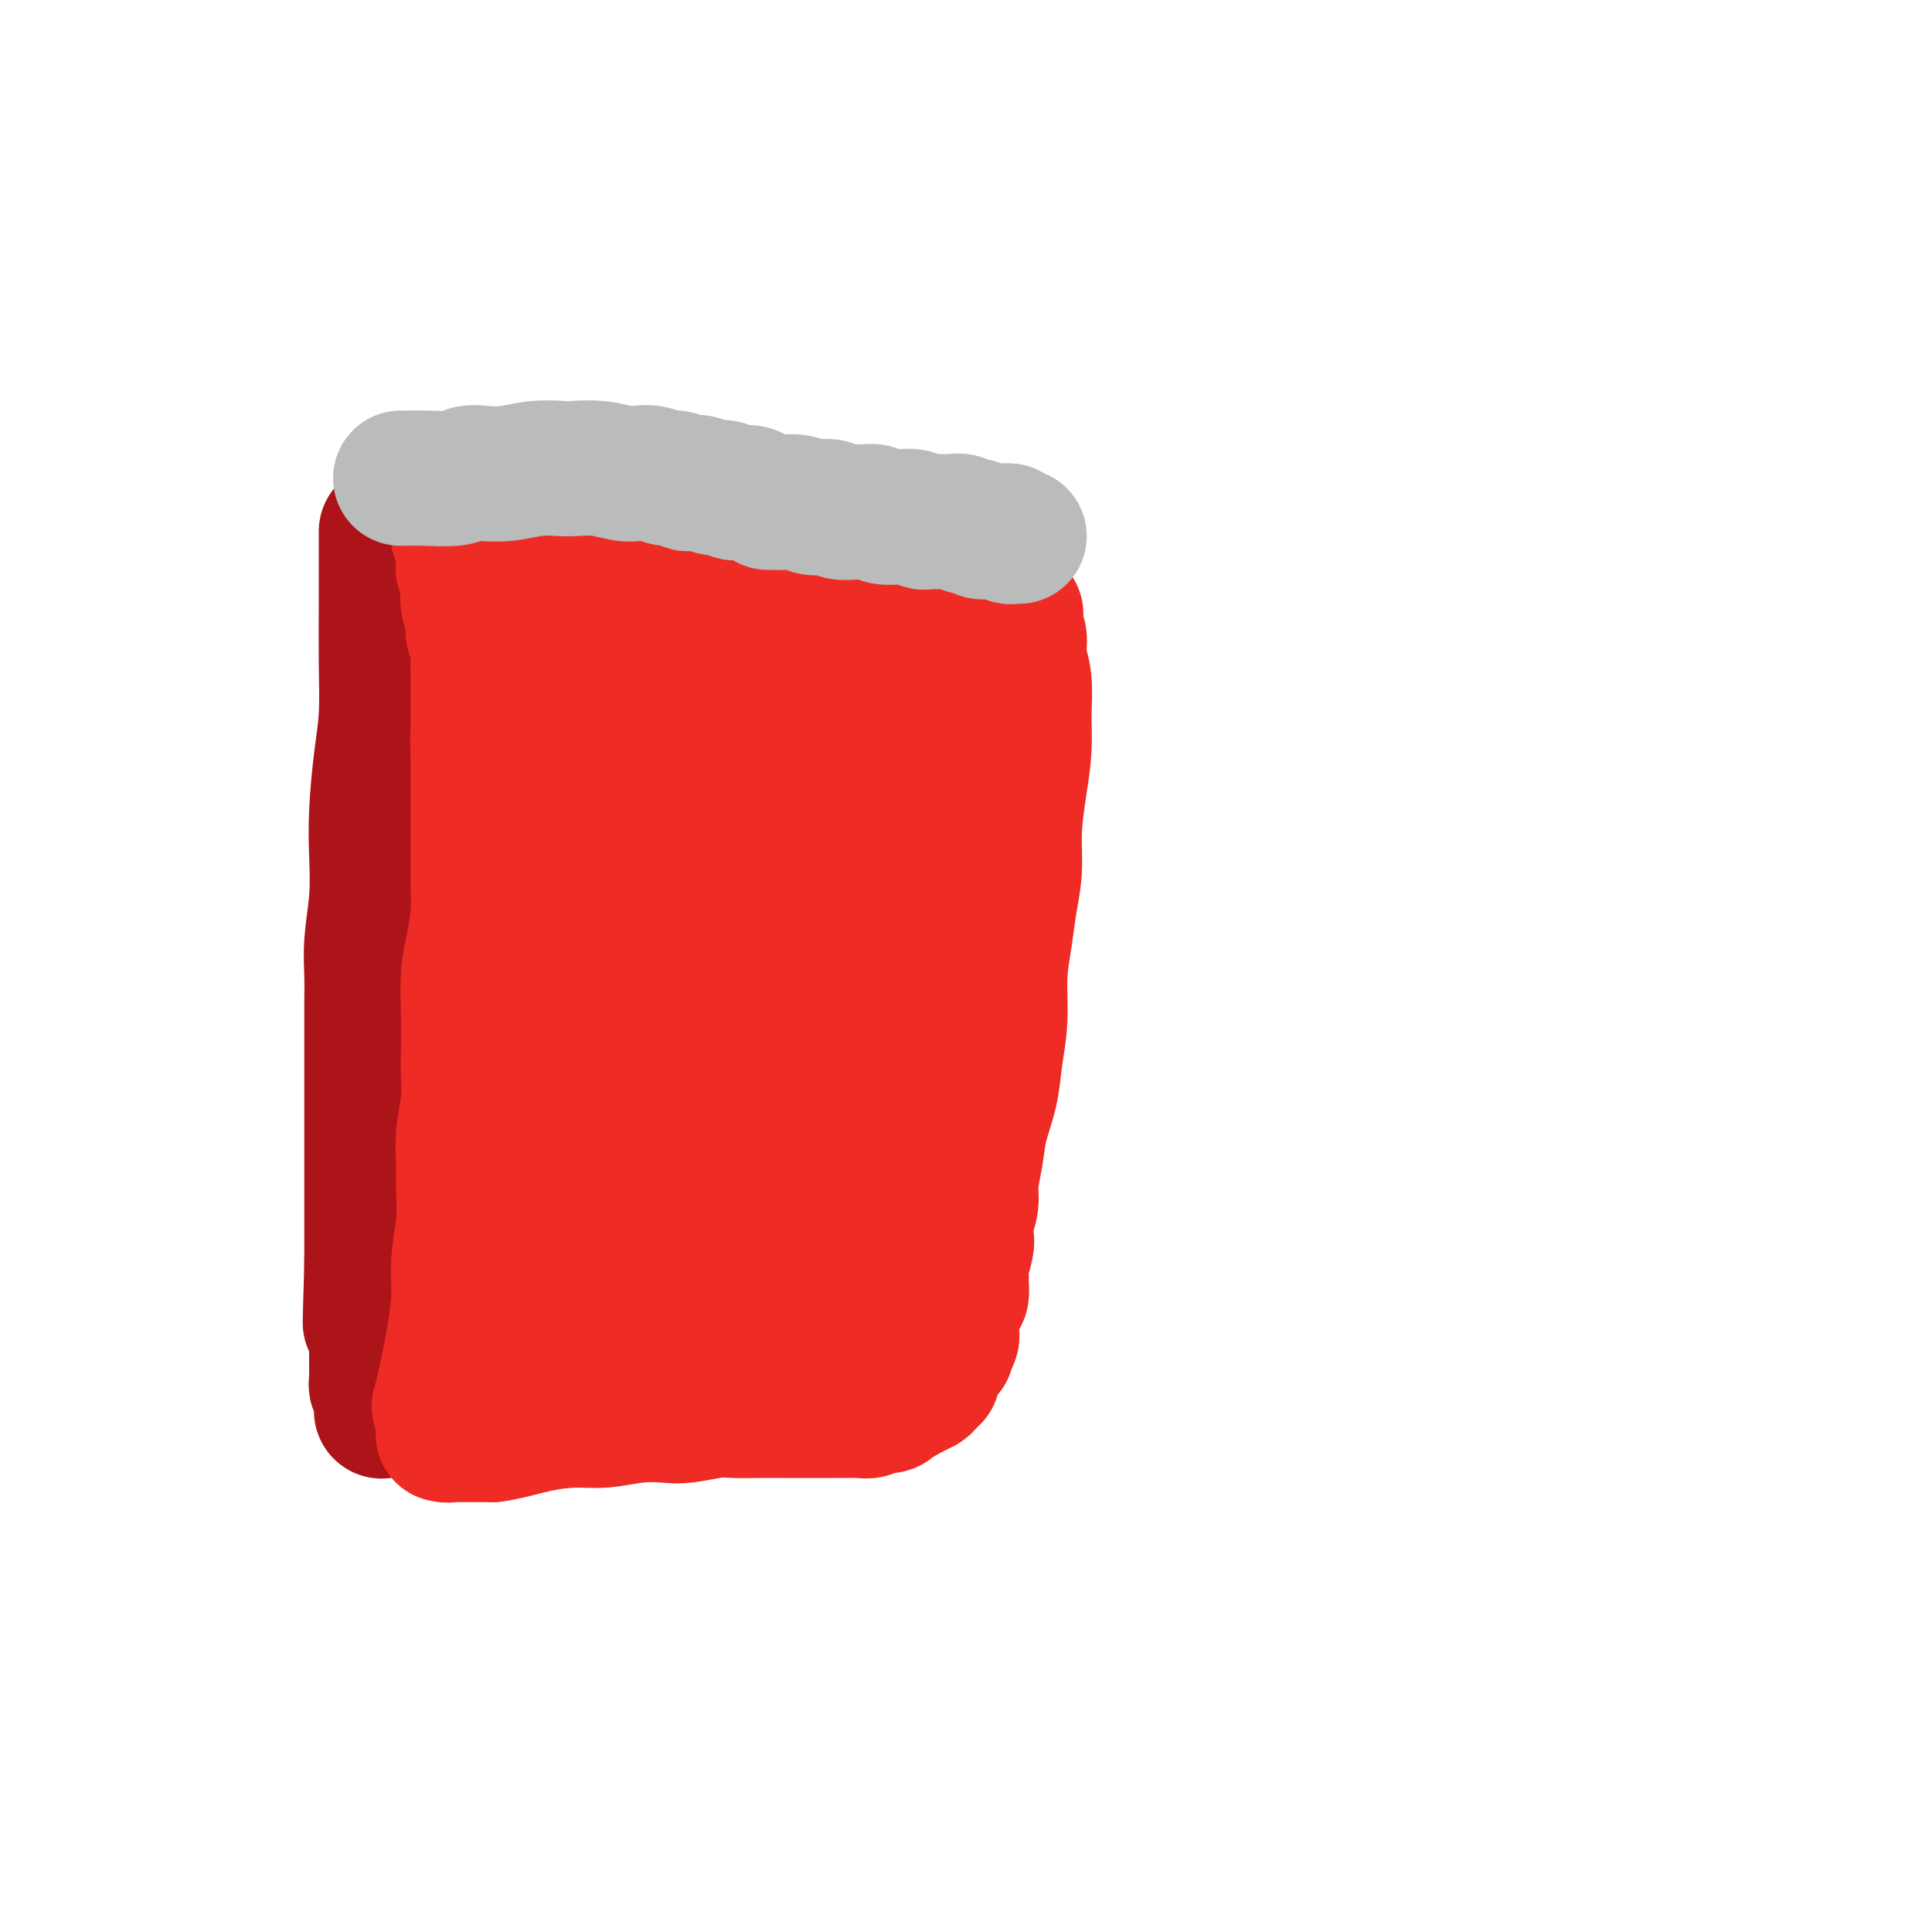 <svg viewBox='0 0 400 400' version='1.1' xmlns='http://www.w3.org/2000/svg' xmlns:xlink='http://www.w3.org/1999/xlink'><g fill='none' stroke='#AD1419' stroke-width='28' stroke-linecap='round' stroke-linejoin='round'><path d='M80,110c-0.000,0.000 -0.000,0.000 0,0c0.000,-0.000 0.000,-0.001 0,0c-0.000,0.001 -0.000,0.002 0,0c0.000,-0.002 0.000,-0.007 0,0c-0.000,0.007 -0.000,0.027 0,0c0.000,-0.027 0.001,-0.099 0,1c-0.001,1.099 -0.003,3.369 0,6c0.003,2.631 0.011,5.621 0,9c-0.011,3.379 -0.042,7.145 0,11c0.042,3.855 0.156,7.798 0,11c-0.156,3.202 -0.581,5.663 -1,9c-0.419,3.337 -0.830,7.549 -1,11c-0.170,3.451 -0.098,6.140 0,9c0.098,2.860 0.222,5.890 0,9c-0.222,3.110 -0.792,6.298 -1,9c-0.208,2.702 -0.056,4.917 0,7c0.056,2.083 0.015,4.035 0,6c-0.015,1.965 -0.004,3.942 0,6c0.004,2.058 0.001,4.198 0,6c-0.001,1.802 -0.000,3.265 0,5c0.000,1.735 0.000,3.743 0,5c-0.000,1.257 -0.000,1.764 0,3c0.000,1.236 0.000,3.202 0,5c-0.000,1.798 -0.000,3.429 0,5c0.000,1.571 0.000,3.081 0,4c-0.000,0.919 -0.000,1.246 0,2c0.000,0.754 0.000,1.934 0,3c-0.000,1.066 -0.000,2.018 0,3c0.000,0.982 0.000,1.995 0,3c-0.000,1.005 -0.000,2.003 0,3'/><path d='M77,261c-0.525,23.899 -0.337,8.147 0,3c0.337,-5.147 0.822,0.313 1,3c0.178,2.687 0.048,2.602 0,3c-0.048,0.398 -0.013,1.279 0,2c0.013,0.721 0.003,1.281 0,2c-0.003,0.719 -0.001,1.596 0,2c0.001,0.404 0.001,0.336 0,1c-0.001,0.664 -0.001,2.062 0,3c0.001,0.938 0.004,1.418 0,2c-0.004,0.582 -0.015,1.268 0,2c0.015,0.732 0.057,1.510 0,2c-0.057,0.490 -0.211,0.690 0,1c0.211,0.310 0.789,0.728 1,1c0.211,0.272 0.057,0.399 0,1c-0.057,0.601 -0.015,1.677 0,2c0.015,0.323 0.004,-0.105 0,0c-0.004,0.105 -0.001,0.744 0,1c0.001,0.256 0.001,0.128 0,0'/></g>
<g fill='none' stroke='#EE2B24' stroke-width='28' stroke-linecap='round' stroke-linejoin='round'><path d='M91,291c-0.000,0.000 -0.000,0.000 0,0c0.000,-0.000 0.000,-0.000 0,0c-0.000,0.000 -0.000,0.000 0,0c0.000,-0.000 0.000,-0.001 0,0c-0.000,0.001 -0.001,0.002 0,0c0.001,-0.002 0.002,-0.008 0,0c-0.002,0.008 -0.008,0.028 0,0c0.008,-0.028 0.031,-0.106 0,0c-0.031,0.106 -0.114,0.394 0,0c0.114,-0.394 0.427,-1.471 1,-4c0.573,-2.529 1.407,-6.511 2,-10c0.593,-3.489 0.944,-6.487 1,-9c0.056,-2.513 -0.182,-4.543 0,-7c0.182,-2.457 0.785,-5.343 1,-8c0.215,-2.657 0.044,-5.087 0,-7c-0.044,-1.913 0.041,-3.311 0,-5c-0.041,-1.689 -0.207,-3.670 0,-6c0.207,-2.330 0.787,-5.010 1,-7c0.213,-1.990 0.060,-3.288 0,-5c-0.060,-1.712 -0.026,-3.836 0,-6c0.026,-2.164 0.046,-4.369 0,-7c-0.046,-2.631 -0.156,-5.688 0,-8c0.156,-2.312 0.578,-3.880 1,-6c0.422,-2.120 0.845,-4.793 1,-7c0.155,-2.207 0.041,-3.947 0,-6c-0.041,-2.053 -0.011,-4.417 0,-6c0.011,-1.583 0.003,-2.383 0,-4c-0.003,-1.617 -0.001,-4.051 0,-6c0.001,-1.949 0.000,-3.414 0,-5c-0.000,-1.586 -0.000,-3.293 0,-5'/><path d='M99,157c0.464,-15.299 0.124,-5.548 0,-3c-0.124,2.548 -0.032,-2.107 0,-5c0.032,-2.893 0.005,-4.025 0,-5c-0.005,-0.975 0.014,-1.792 0,-3c-0.014,-1.208 -0.060,-2.807 0,-4c0.060,-1.193 0.226,-1.981 0,-3c-0.226,-1.019 -0.844,-2.268 -1,-3c-0.156,-0.732 0.151,-0.945 0,-2c-0.151,-1.055 -0.758,-2.950 -1,-4c-0.242,-1.050 -0.117,-1.255 0,-2c0.117,-0.745 0.228,-2.031 0,-3c-0.228,-0.969 -0.793,-1.623 -1,-2c-0.207,-0.377 -0.055,-0.478 0,-1c0.055,-0.522 0.015,-1.464 0,-2c-0.015,-0.536 -0.003,-0.664 0,-1c0.003,-0.336 -0.003,-0.879 0,-1c0.003,-0.121 0.015,0.179 0,0c-0.015,-0.179 -0.057,-0.836 0,-1c0.057,-0.164 0.211,0.166 0,0c-0.211,-0.166 -0.788,-0.828 -1,-1c-0.212,-0.172 -0.057,0.146 0,0c0.057,-0.146 0.018,-0.756 0,-1c-0.018,-0.244 -0.014,-0.122 0,0c0.014,0.122 0.037,0.246 0,0c-0.037,-0.246 -0.134,-0.860 0,-1c0.134,-0.140 0.498,0.193 1,0c0.502,-0.193 1.144,-0.912 2,-1c0.856,-0.088 1.928,0.456 3,1'/><path d='M101,109c1.774,-0.374 3.208,-0.308 5,0c1.792,0.308 3.942,0.860 6,1c2.058,0.140 4.024,-0.131 6,0c1.976,0.131 3.962,0.665 6,1c2.038,0.335 4.127,0.471 6,1c1.873,0.529 3.529,1.451 5,2c1.471,0.549 2.758,0.724 4,1c1.242,0.276 2.439,0.652 4,1c1.561,0.348 3.486,0.667 5,1c1.514,0.333 2.616,0.681 4,1c1.384,0.319 3.049,0.610 4,1c0.951,0.390 1.188,0.879 2,1c0.812,0.121 2.199,-0.125 3,0c0.801,0.125 1.015,0.621 2,1c0.985,0.379 2.739,0.641 4,1c1.261,0.359 2.028,0.814 3,1c0.972,0.186 2.148,0.102 3,0c0.852,-0.102 1.379,-0.223 2,0c0.621,0.223 1.335,0.791 2,1c0.665,0.209 1.281,0.060 2,0c0.719,-0.060 1.543,-0.030 2,0c0.457,0.030 0.549,0.061 1,0c0.451,-0.061 1.262,-0.212 2,0c0.738,0.212 1.402,0.789 2,1c0.598,0.211 1.129,0.057 2,0c0.871,-0.057 2.082,-0.015 3,0c0.918,0.015 1.541,0.004 2,0c0.459,-0.004 0.752,-0.001 1,0c0.248,0.001 0.451,0.000 1,0c0.549,-0.000 1.442,-0.000 2,0c0.558,0.000 0.779,0.000 1,0'/><path d='M198,125c4.576,0.309 2.015,0.083 1,0c-1.015,-0.083 -0.483,-0.022 0,0c0.483,0.022 0.918,0.006 1,0c0.082,-0.006 -0.189,-0.002 0,0c0.189,0.002 0.838,0.000 1,0c0.162,-0.000 -0.163,-0.000 0,0c0.163,0.000 0.813,0.000 1,0c0.187,-0.000 -0.089,-0.000 0,0c0.089,0.000 0.545,0.000 1,0c0.455,-0.000 0.911,-0.000 1,0c0.089,0.000 -0.187,0.000 0,0c0.187,-0.000 0.838,-0.000 1,0c0.162,0.000 -0.167,0.000 0,0c0.167,-0.000 0.828,-0.000 1,0c0.172,0.000 -0.146,0.000 0,0c0.146,-0.000 0.757,-0.001 1,0c0.243,0.001 0.118,0.004 0,0c-0.118,-0.004 -0.229,-0.015 0,0c0.229,0.015 0.797,0.057 1,0c0.203,-0.057 0.040,-0.212 0,0c-0.040,0.212 0.042,0.792 0,1c-0.042,0.208 -0.207,0.046 0,0c0.207,-0.046 0.787,0.026 1,0c0.213,-0.026 0.061,-0.150 0,0c-0.061,0.150 -0.030,0.575 0,1'/><path d='M209,127c1.924,0.276 1.232,-0.034 1,0c-0.232,0.034 -0.006,0.411 0,1c0.006,0.589 -0.209,1.390 0,2c0.209,0.610 0.841,1.027 1,2c0.159,0.973 -0.156,2.500 0,4c0.156,1.500 0.784,2.972 1,5c0.216,2.028 0.020,4.613 0,7c-0.020,2.387 0.135,4.576 0,7c-0.135,2.424 -0.561,5.083 -1,8c-0.439,2.917 -0.892,6.093 -1,9c-0.108,2.907 0.130,5.545 0,8c-0.130,2.455 -0.626,4.728 -1,7c-0.374,2.272 -0.624,4.545 -1,7c-0.376,2.455 -0.878,5.092 -1,8c-0.122,2.908 0.136,6.085 0,9c-0.136,2.915 -0.668,5.567 -1,8c-0.332,2.433 -0.466,4.646 -1,7c-0.534,2.354 -1.467,4.850 -2,7c-0.533,2.150 -0.665,3.956 -1,6c-0.335,2.044 -0.873,4.327 -1,6c-0.127,1.673 0.158,2.735 0,4c-0.158,1.265 -0.760,2.734 -1,4c-0.240,1.266 -0.117,2.331 0,3c0.117,0.669 0.228,0.942 0,2c-0.228,1.058 -0.796,2.899 -1,4c-0.204,1.101 -0.044,1.460 0,2c0.044,0.540 -0.027,1.261 0,2c0.027,0.739 0.152,1.497 0,2c-0.152,0.503 -0.579,0.751 -1,1c-0.421,0.249 -0.834,0.500 -1,1c-0.166,0.500 -0.083,1.250 0,2'/><path d='M197,272c-2.011,14.432 -0.538,4.511 0,1c0.538,-3.511 0.141,-0.612 0,1c-0.141,1.612 -0.028,1.939 0,2c0.028,0.061 -0.030,-0.142 0,0c0.030,0.142 0.148,0.631 0,1c-0.148,0.369 -0.560,0.620 -1,1c-0.440,0.380 -0.906,0.891 -1,1c-0.094,0.109 0.183,-0.182 0,0c-0.183,0.182 -0.826,0.837 -1,1c-0.174,0.163 0.123,-0.167 0,0c-0.123,0.167 -0.664,0.830 -1,1c-0.336,0.170 -0.466,-0.151 -1,0c-0.534,0.151 -1.471,0.776 -2,1c-0.529,0.224 -0.651,0.046 -1,0c-0.349,-0.046 -0.926,0.040 -2,0c-1.074,-0.040 -2.644,-0.208 -4,0c-1.356,0.208 -2.496,0.790 -4,1c-1.504,0.210 -3.371,0.046 -5,0c-1.629,-0.046 -3.021,0.026 -5,0c-1.979,-0.026 -4.545,-0.151 -7,0c-2.455,0.151 -4.801,0.576 -7,1c-2.199,0.424 -4.252,0.846 -6,1c-1.748,0.154 -3.190,0.041 -5,0c-1.810,-0.041 -3.989,-0.011 -6,0c-2.011,0.011 -3.855,0.003 -5,0c-1.145,-0.003 -1.590,-0.001 -3,0c-1.410,0.001 -3.784,0.000 -6,0c-2.216,-0.000 -4.274,-0.000 -6,0c-1.726,0.000 -3.118,0.000 -4,0c-0.882,-0.000 -1.252,-0.000 -2,0c-0.748,0.000 -1.874,0.000 -3,0'/><path d='M109,285c-12.649,0.464 -3.772,0.124 -1,0c2.772,-0.124 -0.563,-0.032 -2,0c-1.437,0.032 -0.977,0.005 -1,0c-0.023,-0.005 -0.528,0.014 -1,0c-0.472,-0.014 -0.911,-0.059 -1,0c-0.089,0.059 0.172,0.223 0,0c-0.172,-0.223 -0.778,-0.834 -1,-1c-0.222,-0.166 -0.059,0.111 0,0c0.059,-0.111 0.015,-0.612 0,-1c-0.015,-0.388 -0.003,-0.663 0,-1c0.003,-0.337 -0.005,-0.735 0,-3c0.005,-2.265 0.024,-6.397 0,-11c-0.024,-4.603 -0.091,-9.676 0,-15c0.091,-5.324 0.341,-10.897 1,-17c0.659,-6.103 1.727,-12.734 2,-16c0.273,-3.266 -0.248,-3.165 0,-8c0.248,-4.835 1.264,-14.606 2,-21c0.736,-6.394 1.192,-9.410 2,-13c0.808,-3.590 1.967,-7.752 3,-12c1.033,-4.248 1.941,-8.581 3,-12c1.059,-3.419 2.270,-5.924 3,-8c0.730,-2.076 0.980,-3.723 1,-5c0.020,-1.277 -0.191,-2.184 0,-3c0.191,-0.816 0.783,-1.540 1,-2c0.217,-0.460 0.058,-0.655 0,-1c-0.058,-0.345 -0.015,-0.840 0,-1c0.015,-0.160 0.001,0.015 0,0c-0.001,-0.015 0.010,-0.221 0,0c-0.010,0.221 -0.041,0.867 0,1c0.041,0.133 0.155,-0.248 0,2c-0.155,2.248 -0.577,7.124 -1,12'/><path d='M119,149c-0.150,5.593 -0.025,12.576 0,21c0.025,8.424 -0.048,18.289 0,27c0.048,8.711 0.219,16.267 1,24c0.781,7.733 2.174,15.644 4,22c1.826,6.356 4.086,11.156 6,15c1.914,3.844 3.482,6.733 5,9c1.518,2.267 2.985,3.913 4,5c1.015,1.087 1.577,1.615 2,2c0.423,0.385 0.707,0.626 1,1c0.293,0.374 0.596,0.880 1,1c0.404,0.120 0.911,-0.147 1,0c0.089,0.147 -0.239,0.708 0,0c0.239,-0.708 1.044,-2.685 2,-6c0.956,-3.315 2.063,-7.969 3,-14c0.937,-6.031 1.704,-13.440 3,-20c1.296,-6.560 3.122,-12.272 4,-17c0.878,-4.728 0.809,-8.473 1,-12c0.191,-3.527 0.643,-6.835 1,-10c0.357,-3.165 0.617,-6.188 1,-9c0.383,-2.812 0.887,-5.412 1,-8c0.113,-2.588 -0.166,-5.164 0,-7c0.166,-1.836 0.775,-2.933 1,-4c0.225,-1.067 0.064,-2.104 0,-3c-0.064,-0.896 -0.030,-1.652 0,-2c0.030,-0.348 0.058,-0.289 0,0c-0.058,0.289 -0.202,0.810 -1,3c-0.798,2.190 -2.250,6.051 -4,14c-1.750,7.949 -3.799,19.986 -5,26c-1.201,6.014 -1.554,6.004 -2,13c-0.446,6.996 -0.985,20.999 -1,28c-0.015,7.001 0.492,7.001 1,7'/><path d='M149,255c0.278,6.351 0.974,4.728 2,5c1.026,0.272 2.381,2.438 4,4c1.619,1.562 3.503,2.518 5,3c1.497,0.482 2.607,0.489 4,0c1.393,-0.489 3.070,-1.476 5,-3c1.930,-1.524 4.114,-3.587 6,-6c1.886,-2.413 3.476,-5.175 5,-9c1.524,-3.825 2.983,-8.711 4,-14c1.017,-5.289 1.593,-10.979 2,-16c0.407,-5.021 0.645,-9.372 1,-15c0.355,-5.628 0.827,-12.533 1,-18c0.173,-5.467 0.046,-9.496 0,-14c-0.046,-4.504 -0.011,-9.484 0,-13c0.011,-3.516 -0.000,-5.568 0,-8c0.000,-2.432 0.013,-5.245 0,-7c-0.013,-1.755 -0.052,-2.452 0,-3c0.052,-0.548 0.196,-0.946 0,-1c-0.196,-0.054 -0.733,0.236 -1,3c-0.267,2.764 -0.265,8.001 -1,15c-0.735,6.999 -2.208,15.758 -3,24c-0.792,8.242 -0.903,15.965 -1,23c-0.097,7.035 -0.180,13.383 0,18c0.180,4.617 0.622,7.504 1,10c0.378,2.496 0.694,4.601 1,6c0.306,1.399 0.604,2.091 1,3c0.396,0.909 0.890,2.033 1,3c0.110,0.967 -0.164,1.776 0,2c0.164,0.224 0.766,-0.136 1,0c0.234,0.136 0.102,0.767 0,1c-0.102,0.233 -0.172,0.066 0,-1c0.172,-1.066 0.586,-3.033 1,-5'/><path d='M188,242c0.211,-2.975 0.239,-7.413 0,-13c-0.239,-5.587 -0.744,-12.324 -1,-19c-0.256,-6.676 -0.264,-13.293 -1,-19c-0.736,-5.707 -2.199,-10.506 -4,-15c-1.801,-4.494 -3.939,-8.685 -6,-12c-2.061,-3.315 -4.047,-5.754 -6,-8c-1.953,-2.246 -3.875,-4.298 -6,-6c-2.125,-1.702 -4.453,-3.056 -6,-4c-1.547,-0.944 -2.314,-1.480 -3,-2c-0.686,-0.520 -1.292,-1.024 -3,0c-1.708,1.024 -4.517,3.576 -8,7c-3.483,3.424 -7.641,7.721 -11,18c-3.359,10.279 -5.921,26.538 -7,34c-1.079,7.462 -0.676,6.125 0,9c0.676,2.875 1.626,9.963 3,15c1.374,5.037 3.173,8.023 5,11c1.827,2.977 3.682,5.947 5,8c1.318,2.053 2.100,3.191 3,4c0.900,0.809 1.920,1.291 3,2c1.080,0.709 2.221,1.645 3,2c0.779,0.355 1.197,0.129 2,0c0.803,-0.129 1.992,-0.162 3,-1c1.008,-0.838 1.836,-2.481 3,-6c1.164,-3.519 2.664,-8.914 4,-15c1.336,-6.086 2.507,-12.863 3,-19c0.493,-6.137 0.308,-11.635 0,-17c-0.308,-5.365 -0.737,-10.598 -2,-16c-1.263,-5.402 -3.359,-10.974 -5,-16c-1.641,-5.026 -2.826,-9.507 -4,-13c-1.174,-3.493 -2.335,-5.998 -3,-8c-0.665,-2.002 -0.832,-3.501 -1,-5'/><path d='M148,138c-2.502,-9.544 -1.258,-4.403 -1,-3c0.258,1.403 -0.471,-0.930 -1,-2c-0.529,-1.070 -0.859,-0.876 -1,-1c-0.141,-0.124 -0.093,-0.567 -1,1c-0.907,1.567 -2.769,5.144 -5,10c-2.231,4.856 -4.829,10.992 -7,18c-2.171,7.008 -3.914,14.888 -5,22c-1.086,7.112 -1.517,13.457 -2,19c-0.483,5.543 -1.020,10.284 -1,14c0.020,3.716 0.598,6.407 1,8c0.402,1.593 0.628,2.087 1,3c0.372,0.913 0.890,2.245 1,3c0.110,0.755 -0.188,0.933 0,1c0.188,0.067 0.862,0.024 1,0c0.138,-0.024 -0.261,-0.027 0,0c0.261,0.027 1.181,0.086 3,-6c1.819,-6.086 4.537,-18.316 6,-25c1.463,-6.684 1.671,-7.821 2,-12c0.329,-4.179 0.778,-11.400 1,-16c0.222,-4.600 0.216,-6.580 0,-8c-0.216,-1.420 -0.643,-2.279 -1,-3c-0.357,-0.721 -0.643,-1.304 -1,-2c-0.357,-0.696 -0.784,-1.506 -1,-2c-0.216,-0.494 -0.221,-0.674 -1,0c-0.779,0.674 -2.333,2.200 -4,5c-1.667,2.800 -3.448,6.875 -6,12c-2.552,5.125 -5.874,11.302 -8,17c-2.126,5.698 -3.054,10.919 -4,16c-0.946,5.081 -1.908,10.022 -3,15c-1.092,4.978 -2.312,9.994 -3,14c-0.688,4.006 -0.844,7.003 -1,10'/><path d='M107,246c-1.868,9.631 -1.037,6.209 -1,6c0.037,-0.209 -0.721,2.794 -1,5c-0.279,2.206 -0.079,3.616 0,5c0.079,1.384 0.036,2.742 0,4c-0.036,1.258 -0.066,2.416 0,3c0.066,0.584 0.228,0.593 0,1c-0.228,0.407 -0.846,1.212 -1,2c-0.154,0.788 0.155,1.561 0,2c-0.155,0.439 -0.774,0.545 -1,1c-0.226,0.455 -0.060,1.260 0,2c0.060,0.740 0.012,1.416 0,2c-0.012,0.584 0.010,1.078 0,2c-0.010,0.922 -0.053,2.273 0,3c0.053,0.727 0.203,0.828 0,1c-0.203,0.172 -0.760,0.413 -1,1c-0.240,0.587 -0.162,1.519 0,2c0.162,0.481 0.408,0.510 0,1c-0.408,0.490 -1.471,1.440 -2,2c-0.529,0.560 -0.523,0.728 -1,1c-0.477,0.272 -1.438,0.646 -2,1c-0.562,0.354 -0.724,0.687 -1,1c-0.276,0.313 -0.666,0.606 -1,1c-0.334,0.394 -0.613,0.890 -1,1c-0.387,0.110 -0.884,-0.167 -1,0c-0.116,0.167 0.149,0.777 0,1c-0.149,0.223 -0.711,0.060 -1,0c-0.289,-0.060 -0.304,-0.016 0,0c0.304,0.016 0.928,0.004 1,0c0.072,-0.004 -0.408,-0.001 1,0c1.408,0.001 4.704,0.001 8,0'/><path d='M102,297c3.019,-0.388 6.065,-1.358 9,-2c2.935,-0.642 5.759,-0.956 8,-1c2.241,-0.044 3.898,0.180 6,0c2.102,-0.180 4.647,-0.766 7,-1c2.353,-0.234 4.513,-0.115 6,0c1.487,0.115 2.300,0.227 4,0c1.700,-0.227 4.287,-0.793 6,-1c1.713,-0.207 2.553,-0.055 4,0c1.447,0.055 3.500,0.015 5,0c1.500,-0.015 2.446,-0.004 3,0c0.554,0.004 0.714,0.001 2,0c1.286,-0.001 3.696,-0.000 5,0c1.304,0.000 1.500,0.000 2,0c0.500,-0.000 1.302,-0.000 2,0c0.698,0.000 1.290,0.001 2,0c0.710,-0.001 1.538,-0.004 2,0c0.462,0.004 0.556,0.015 1,0c0.444,-0.015 1.236,-0.056 2,0c0.764,0.056 1.500,0.208 2,0c0.500,-0.208 0.765,-0.778 1,-1c0.235,-0.222 0.440,-0.098 1,0c0.560,0.098 1.475,0.170 2,0c0.525,-0.170 0.662,-0.580 1,-1c0.338,-0.420 0.879,-0.848 1,-1c0.121,-0.152 -0.179,-0.027 0,0c0.179,0.027 0.836,-0.045 1,0c0.164,0.045 -0.166,0.205 0,0c0.166,-0.205 0.828,-0.777 1,-1c0.172,-0.223 -0.146,-0.099 0,0c0.146,0.099 0.756,0.171 1,0c0.244,-0.171 0.122,-0.586 0,-1'/><path d='M189,287c1.883,-0.789 1.092,-0.263 1,0c-0.092,0.263 0.515,0.263 1,0c0.485,-0.263 0.848,-0.787 1,-1c0.152,-0.213 0.094,-0.113 0,0c-0.094,0.113 -0.225,0.239 0,0c0.225,-0.239 0.807,-0.842 1,-1c0.193,-0.158 -0.003,0.129 0,0c0.003,-0.129 0.205,-0.676 0,-1c-0.205,-0.324 -0.816,-0.427 -1,-1c-0.184,-0.573 0.061,-1.618 0,-3c-0.061,-1.382 -0.426,-3.101 -1,-5c-0.574,-1.899 -1.357,-3.978 -2,-7c-0.643,-3.022 -1.145,-6.987 -2,-11c-0.855,-4.013 -2.064,-8.074 -3,-12c-0.936,-3.926 -1.598,-7.716 -2,-12c-0.402,-4.284 -0.545,-9.062 -1,-14c-0.455,-4.938 -1.221,-10.036 -2,-15c-0.779,-4.964 -1.570,-9.796 -2,-14c-0.430,-4.204 -0.497,-7.782 -1,-11c-0.503,-3.218 -1.440,-6.075 -2,-9c-0.560,-2.925 -0.742,-5.917 -1,-9c-0.258,-3.083 -0.591,-6.259 -1,-9c-0.409,-2.741 -0.894,-5.049 -1,-7c-0.106,-1.951 0.168,-3.545 0,-5c-0.168,-1.455 -0.776,-2.772 -1,-4c-0.224,-1.228 -0.064,-2.368 0,-3c0.064,-0.632 0.031,-0.758 0,-1c-0.031,-0.242 -0.060,-0.601 0,-1c0.060,-0.399 0.208,-0.838 0,-1c-0.208,-0.162 -0.774,-0.046 -1,0c-0.226,0.046 -0.113,0.023 0,0'/><path d='M169,130c-2.020,-15.870 -0.571,-4.046 0,0c0.571,4.046 0.265,0.312 0,1c-0.265,0.688 -0.487,5.797 -1,11c-0.513,5.203 -1.317,10.501 -2,16c-0.683,5.499 -1.244,11.201 -2,16c-0.756,4.799 -1.706,8.696 -2,12c-0.294,3.304 0.067,6.015 0,9c-0.067,2.985 -0.562,6.245 -1,9c-0.438,2.755 -0.821,5.004 -1,7c-0.179,1.996 -0.156,3.739 0,5c0.156,1.261 0.444,2.039 0,3c-0.444,0.961 -1.621,2.104 -2,3c-0.379,0.896 0.040,1.546 0,2c-0.040,0.454 -0.537,0.713 -1,1c-0.463,0.287 -0.891,0.601 -1,1c-0.109,0.399 0.099,0.881 0,1c-0.099,0.119 -0.507,-0.126 -1,0c-0.493,0.126 -1.070,0.624 -2,1c-0.930,0.376 -2.213,0.630 -4,2c-1.787,1.370 -4.079,3.854 -7,6c-2.921,2.146 -6.470,3.953 -9,6c-2.530,2.047 -4.040,4.334 -5,6c-0.960,1.666 -1.368,2.711 -2,4c-0.632,1.289 -1.486,2.821 -2,4c-0.514,1.179 -0.689,2.004 -1,3c-0.311,0.996 -0.759,2.162 -1,3c-0.241,0.838 -0.274,1.349 0,2c0.274,0.651 0.857,1.443 1,2c0.143,0.557 -0.154,0.881 0,1c0.154,0.119 0.758,0.034 1,0c0.242,-0.034 0.121,-0.017 0,0'/><path d='M124,267c0.262,0.753 -0.084,0.135 0,0c0.084,-0.135 0.597,0.213 1,0c0.403,-0.213 0.696,-0.989 1,-2c0.304,-1.011 0.618,-2.259 1,-4c0.382,-1.741 0.830,-3.977 1,-6c0.170,-2.023 0.061,-3.835 0,-5c-0.061,-1.165 -0.073,-1.684 0,-2c0.073,-0.316 0.231,-0.429 0,-1c-0.231,-0.571 -0.850,-1.599 -1,-2c-0.150,-0.401 0.170,-0.173 0,0c-0.170,0.173 -0.829,0.293 -1,0c-0.171,-0.293 0.147,-0.999 0,-1c-0.147,-0.001 -0.758,0.704 -1,1c-0.242,0.296 -0.117,0.182 0,0c0.117,-0.182 0.224,-0.434 0,0c-0.224,0.434 -0.778,1.552 -1,2c-0.222,0.448 -0.111,0.224 0,0'/></g>
<g fill='none' stroke='#BABBBB' stroke-width='28' stroke-linecap='round' stroke-linejoin='round'><path d='M83,99c-0.000,-0.000 -0.000,-0.000 0,0c0.000,0.000 0.000,0.000 0,0c-0.000,-0.000 -0.000,-0.000 0,0c0.000,0.000 0.001,0.000 0,0c-0.001,-0.000 -0.005,-0.000 0,0c0.005,0.000 0.018,0.001 0,0c-0.018,-0.001 -0.066,-0.004 0,0c0.066,0.004 0.246,0.015 1,0c0.754,-0.015 2.083,-0.056 4,0c1.917,0.056 4.423,0.207 6,0c1.577,-0.207 2.225,-0.774 3,-1c0.775,-0.226 1.675,-0.113 3,0c1.325,0.113 3.073,0.225 5,0c1.927,-0.225 4.032,-0.789 6,-1c1.968,-0.211 3.801,-0.070 5,0c1.199,0.070 1.766,0.070 3,0c1.234,-0.070 3.135,-0.211 5,0c1.865,0.211 3.693,0.774 5,1c1.307,0.226 2.094,0.117 3,0c0.906,-0.117 1.930,-0.241 3,0c1.070,0.241 2.187,0.848 3,1c0.813,0.152 1.324,-0.151 2,0c0.676,0.151 1.518,0.757 2,1c0.482,0.243 0.603,0.122 1,0c0.397,-0.122 1.069,-0.244 2,0c0.931,0.244 2.123,0.853 3,1c0.877,0.147 1.441,-0.167 2,0c0.559,0.167 1.112,0.814 2,1c0.888,0.186 2.111,-0.090 3,0c0.889,0.090 1.445,0.545 2,1'/><path d='M157,103c5.443,1.156 2.550,1.045 2,1c-0.550,-0.045 1.242,-0.026 2,0c0.758,0.026 0.482,0.059 1,0c0.518,-0.059 1.828,-0.208 3,0c1.172,0.208 2.205,0.774 3,1c0.795,0.226 1.354,0.113 2,0c0.646,-0.113 1.381,-0.228 2,0c0.619,0.228 1.123,0.797 2,1c0.877,0.203 2.126,0.040 3,0c0.874,-0.040 1.371,0.042 2,0c0.629,-0.042 1.390,-0.208 2,0c0.610,0.208 1.071,0.792 2,1c0.929,0.208 2.328,0.042 3,0c0.672,-0.042 0.618,0.041 1,0c0.382,-0.041 1.201,-0.207 2,0c0.799,0.207 1.579,0.788 2,1c0.421,0.212 0.484,0.056 1,0c0.516,-0.056 1.486,-0.011 2,0c0.514,0.011 0.571,-0.011 1,0c0.429,0.011 1.229,0.056 2,0c0.771,-0.056 1.512,-0.212 2,0c0.488,0.212 0.722,0.793 1,1c0.278,0.207 0.600,0.041 1,0c0.400,-0.041 0.877,0.041 1,0c0.123,-0.041 -0.107,-0.207 0,0c0.107,0.207 0.550,0.788 1,1c0.450,0.212 0.908,0.057 1,0c0.092,-0.057 -0.182,-0.015 0,0c0.182,0.015 0.818,0.004 1,0c0.182,-0.004 -0.091,-0.001 0,0c0.091,0.001 0.545,0.001 1,0'/><path d='M206,110c7.515,1.083 1.802,0.290 0,0c-1.802,-0.290 0.306,-0.079 1,0c0.694,0.079 -0.025,0.025 0,0c0.025,-0.025 0.795,-0.021 1,0c0.205,0.021 -0.156,0.058 0,0c0.156,-0.058 0.830,-0.212 1,0c0.170,0.212 -0.164,0.789 0,1c0.164,0.211 0.828,0.057 1,0c0.172,-0.057 -0.146,-0.015 0,0c0.146,0.015 0.756,0.004 1,0c0.244,-0.004 0.122,-0.002 0,0'/></g>
</svg>